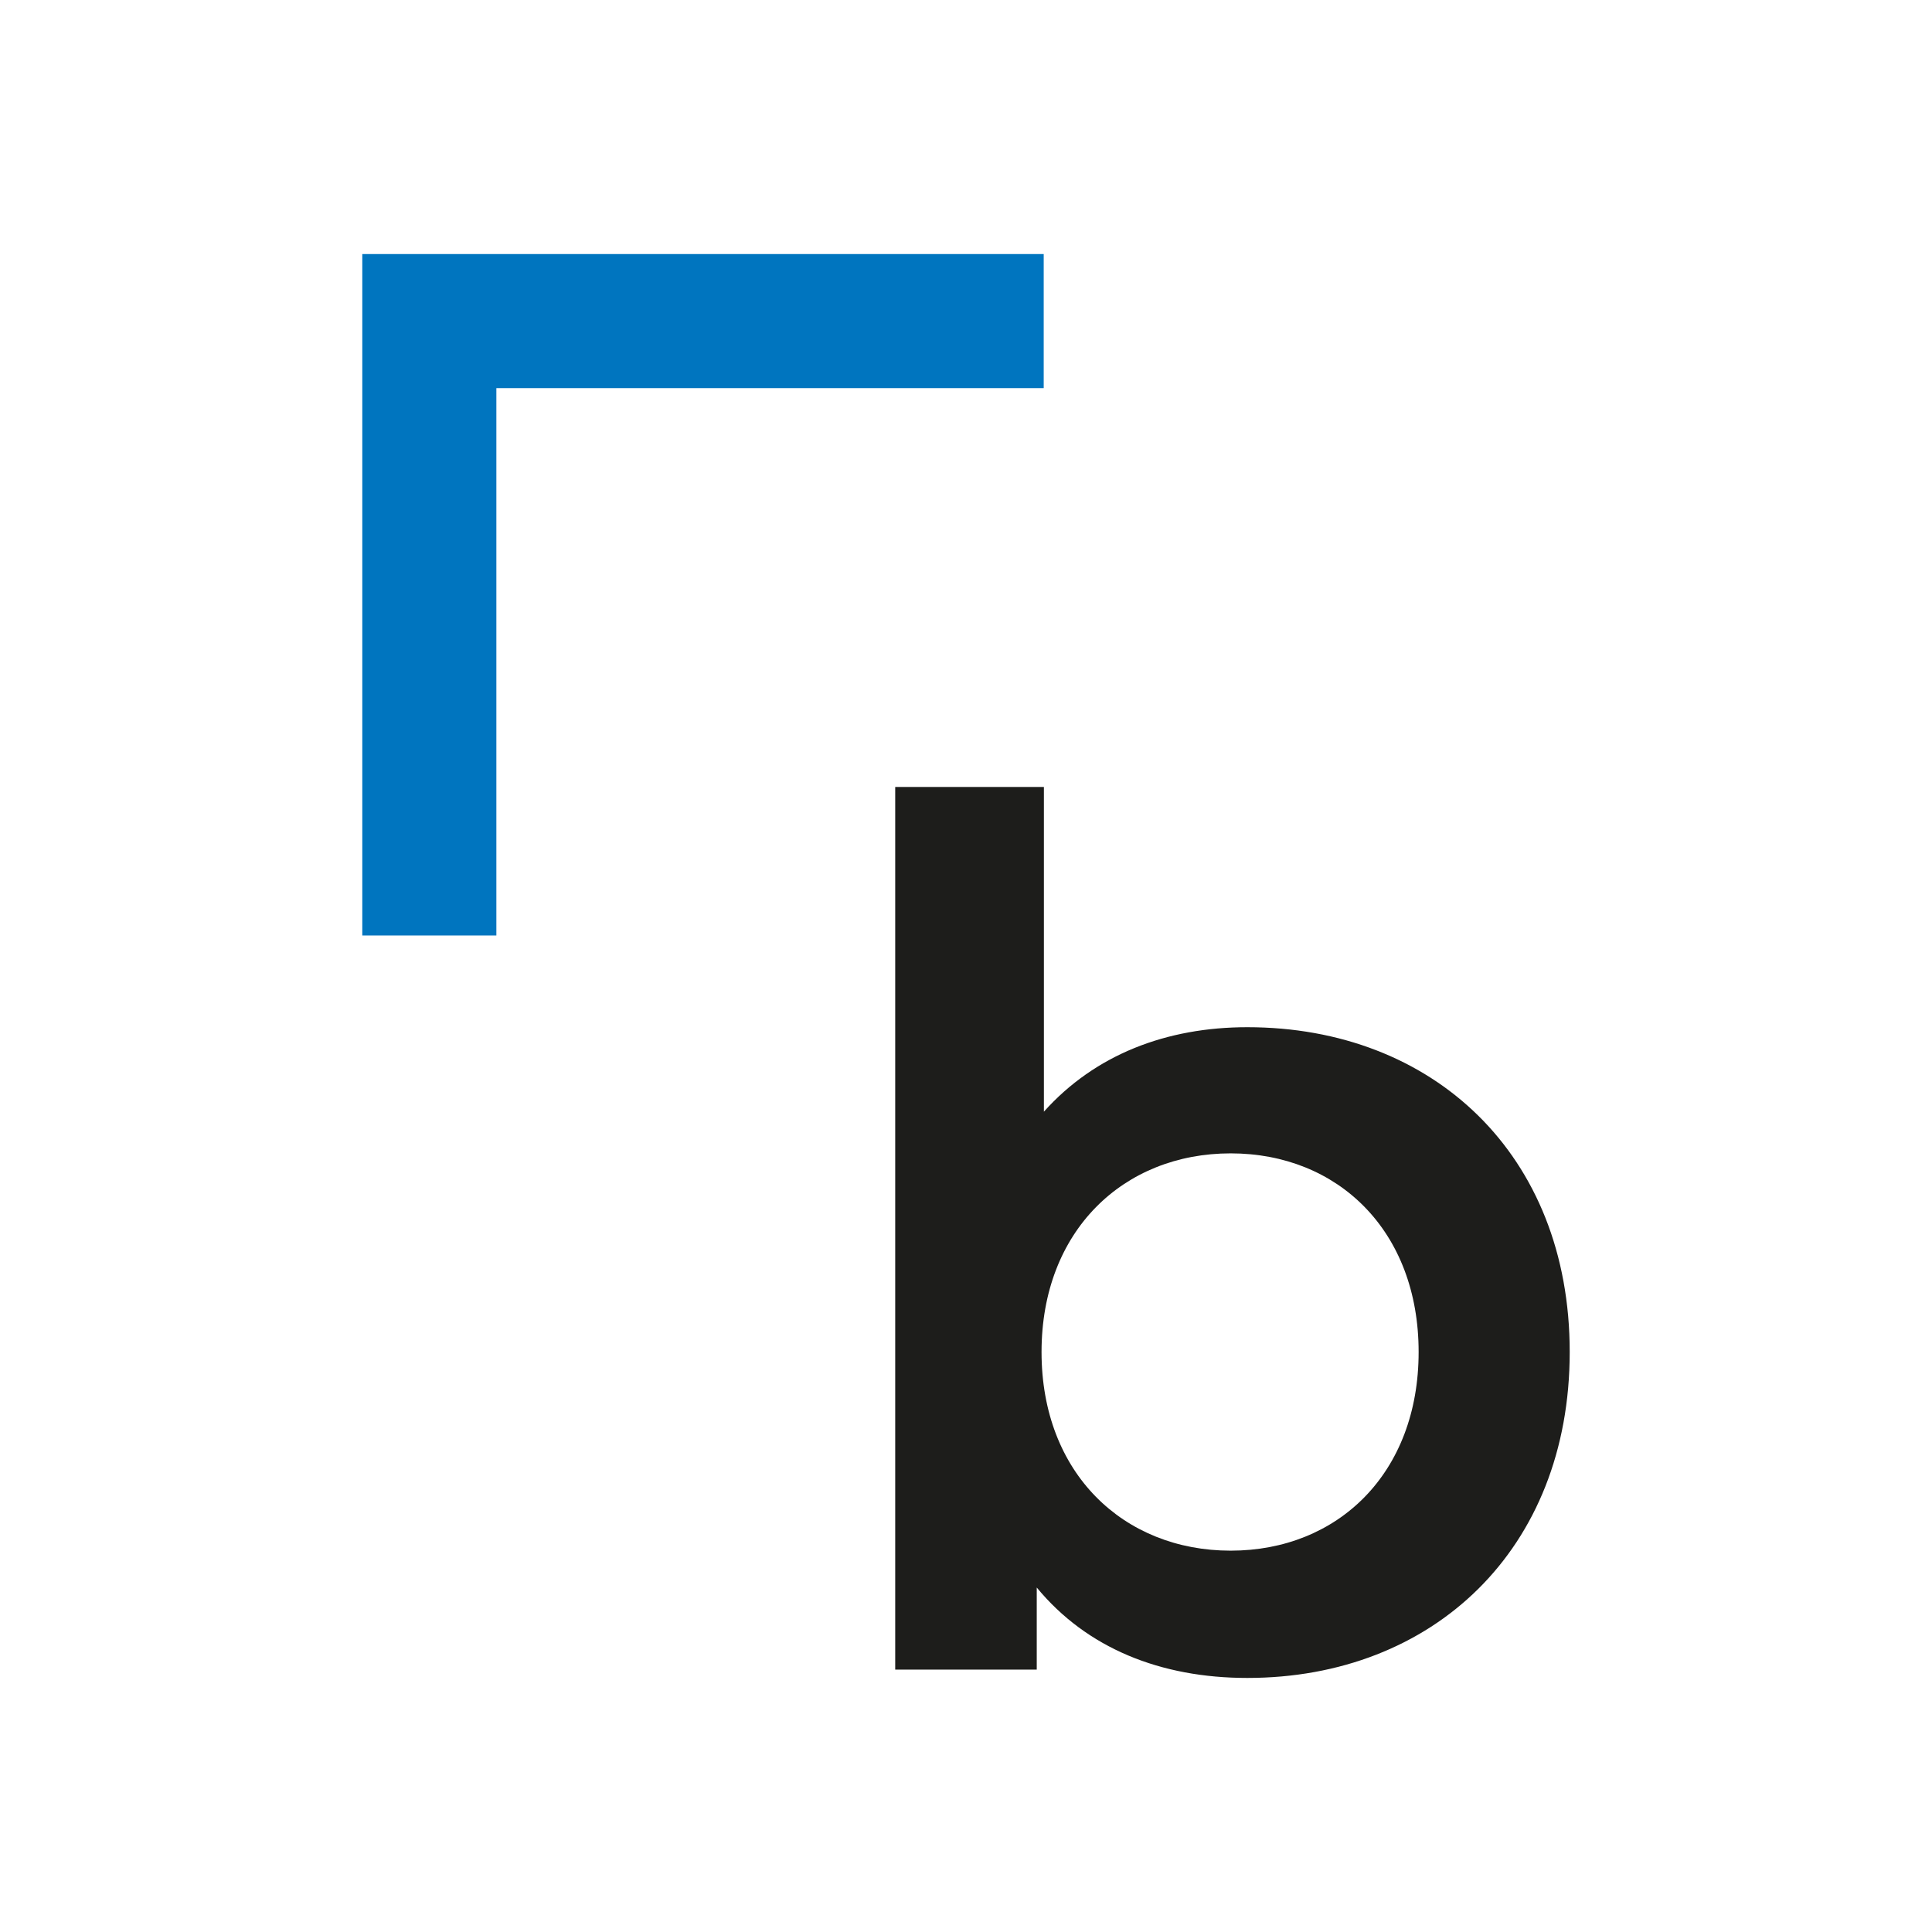 <?xml version="1.0" encoding="UTF-8"?>
<svg id="Ebene_1" xmlns="http://www.w3.org/2000/svg" version="1.2" viewBox="0 0 50 50" baseProfile="tiny-ps">
  <title>bitzinger GmbH</title>
  <path d="M40.624,34.99c0,5.11-3.54,8.435-8.343,8.435-2.247,0-4.156-.77-5.45-2.34v2.124h-3.663v-22.843h3.848v8.404c1.324-1.478,3.171-2.186,5.265-2.186,4.803,0,8.343,3.294,8.343,8.404h0ZM36.714,34.99c0-3.14-2.093-5.141-4.864-5.141s-4.895,2.001-4.895,5.141,2.124,5.141,4.895,5.141,4.864-2.001,4.864-5.141Z" fill="#1d1d1b"/>
  <polygon points="9.376 6.575 9.376 6.576 9.376 24.21 12.846 24.21 12.846 10.045 27.011 10.045 27.011 6.575 9.376 6.575" fill="#0075bf"/>
</svg>
